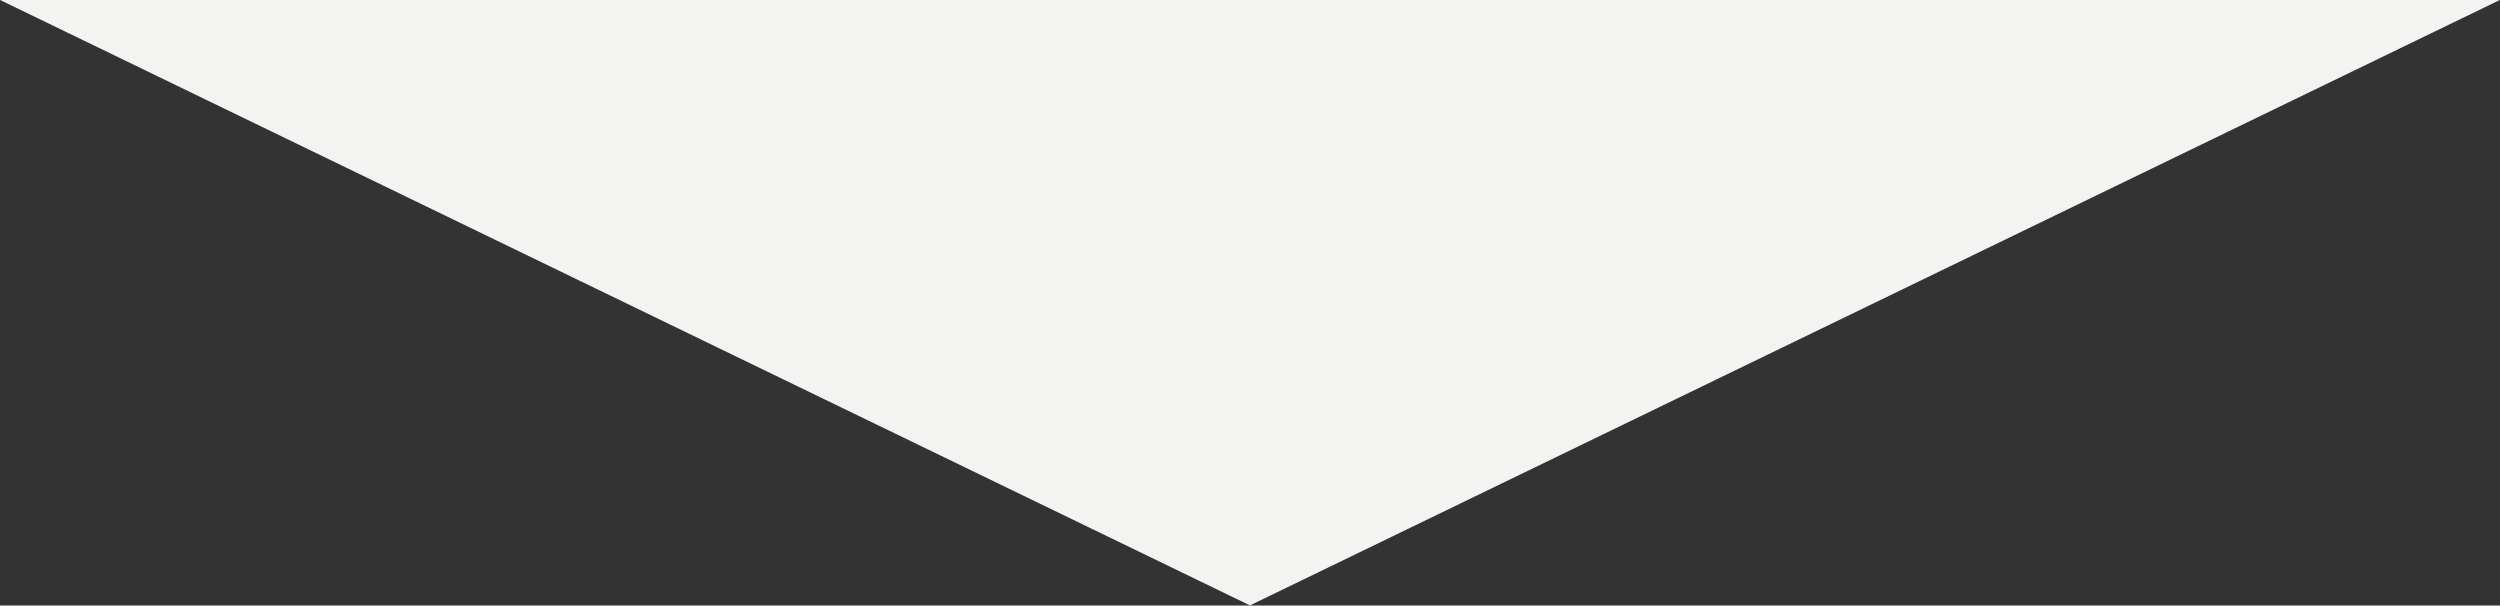 <svg xmlns="http://www.w3.org/2000/svg" width="363.313" height="88" viewBox="0 0 363.313 88">
  <rect x="0" y="0" width="363.313" height="88" fill="#333333" stroke="none"/>
  <defs>
    <style>
      .cls-1 {
        fill: #f3f3f1;
        fill-rule: evenodd;
      }
    </style>
  </defs>
  <path id="delta.svg" class="cls-1" d="M409.055,2371.98L227.4,2283.99H590.709Z" transform="translate(-227.406 -2284)"/>
</svg>
